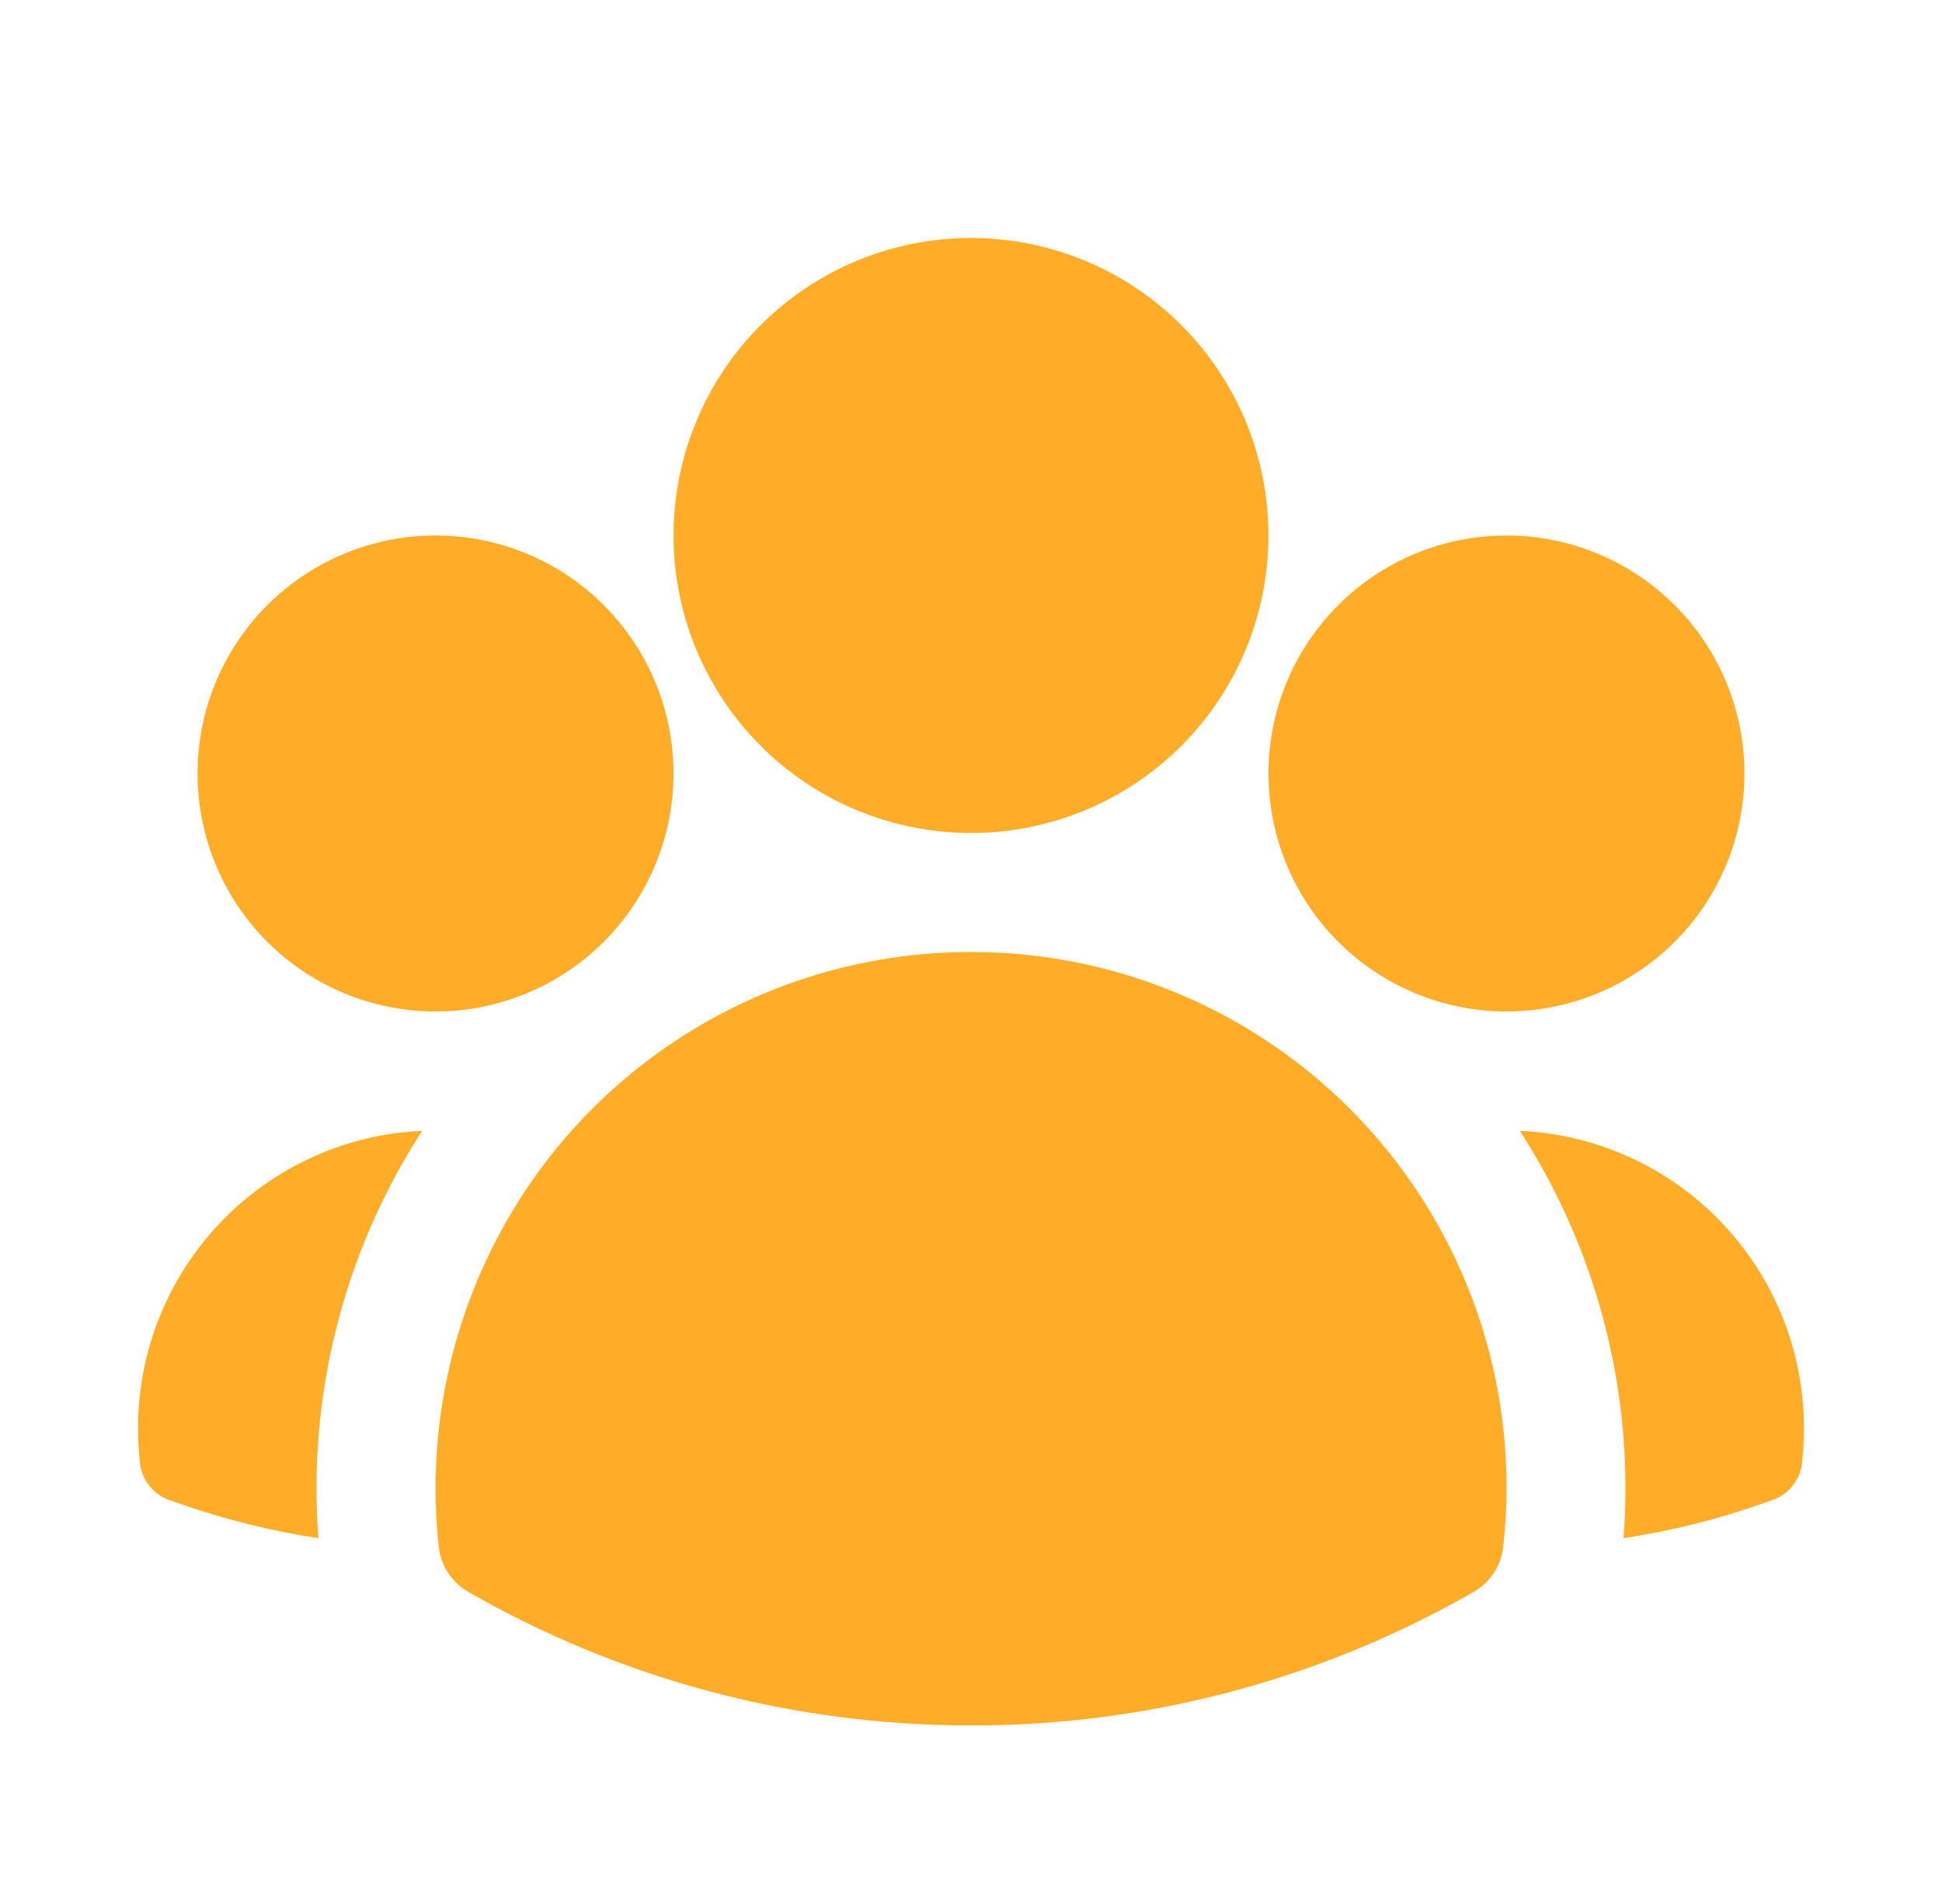 <svg width="51" height="50" viewBox="0 0 51 50" fill="none" xmlns="http://www.w3.org/2000/svg">
<path fill-rule="evenodd" clip-rule="evenodd" d="M17.688 14.062C17.688 11.991 18.511 10.003 19.976 8.538C21.441 7.073 23.428 6.25 25.5 6.25C27.572 6.25 29.559 7.073 31.024 8.538C32.489 10.003 33.312 11.991 33.312 14.062C33.312 16.134 32.489 18.122 31.024 19.587C29.559 21.052 27.572 21.875 25.5 21.875C23.428 21.875 21.441 21.052 19.976 19.587C18.511 18.122 17.688 16.134 17.688 14.062ZM33.312 20.312C33.312 18.655 33.971 17.065 35.143 15.893C36.315 14.721 37.905 14.062 39.562 14.062C41.22 14.062 42.81 14.721 43.982 15.893C45.154 17.065 45.812 18.655 45.812 20.312C45.812 21.97 45.154 23.56 43.982 24.732C42.81 25.904 41.22 26.562 39.562 26.562C37.905 26.562 36.315 25.904 35.143 24.732C33.971 23.56 33.312 21.97 33.312 20.312ZM5.188 20.312C5.188 18.655 5.846 17.065 7.018 15.893C8.19 14.721 9.78 14.062 11.438 14.062C13.095 14.062 14.685 14.721 15.857 15.893C17.029 17.065 17.688 18.655 17.688 20.312C17.688 21.97 17.029 23.56 15.857 24.732C14.685 25.904 13.095 26.562 11.438 26.562C9.78 26.562 8.19 25.904 7.018 24.732C5.846 23.56 5.188 21.97 5.188 20.312ZM13.646 31.494C14.917 29.502 16.669 27.863 18.741 26.728C20.813 25.593 23.137 24.999 25.5 25C27.479 24.998 29.436 25.414 31.242 26.221C33.049 27.028 34.665 28.207 35.985 29.682C37.304 31.157 38.297 32.893 38.899 34.778C39.501 36.663 39.698 38.654 39.477 40.621C39.45 40.865 39.366 41.1 39.231 41.305C39.096 41.511 38.915 41.682 38.702 41.804C34.684 44.109 30.132 45.319 25.5 45.312C20.698 45.312 16.188 44.038 12.298 41.804C12.085 41.682 11.903 41.511 11.769 41.305C11.634 41.1 11.55 40.865 11.523 40.621C11.173 37.426 11.922 34.208 13.646 31.496V31.494Z" fill="#FFAD28"/>
<path d="M11.087 29.696C9.033 32.867 8.075 36.626 8.362 40.394C7.111 40.204 5.881 39.897 4.687 39.477L4.448 39.394C4.234 39.318 4.047 39.182 3.909 39.002C3.771 38.822 3.688 38.605 3.671 38.379L3.65 38.127C3.566 37.081 3.693 36.029 4.025 35.033C4.356 34.038 4.884 33.119 5.579 32.332C6.273 31.545 7.118 30.906 8.065 30.453C9.011 30 10.039 29.743 11.087 29.696ZM42.637 40.394C42.924 36.626 41.967 32.867 39.912 29.696C40.961 29.743 41.989 30 42.935 30.453C43.882 30.906 44.727 31.545 45.421 32.332C46.115 33.119 46.644 34.038 46.975 35.033C47.307 36.029 47.434 37.081 47.35 38.127L47.329 38.379C47.311 38.605 47.228 38.821 47.09 39C46.952 39.18 46.766 39.316 46.552 39.392L46.312 39.475C45.131 39.892 43.904 40.202 42.637 40.394Z" fill="#FFAD28"/>
</svg>
